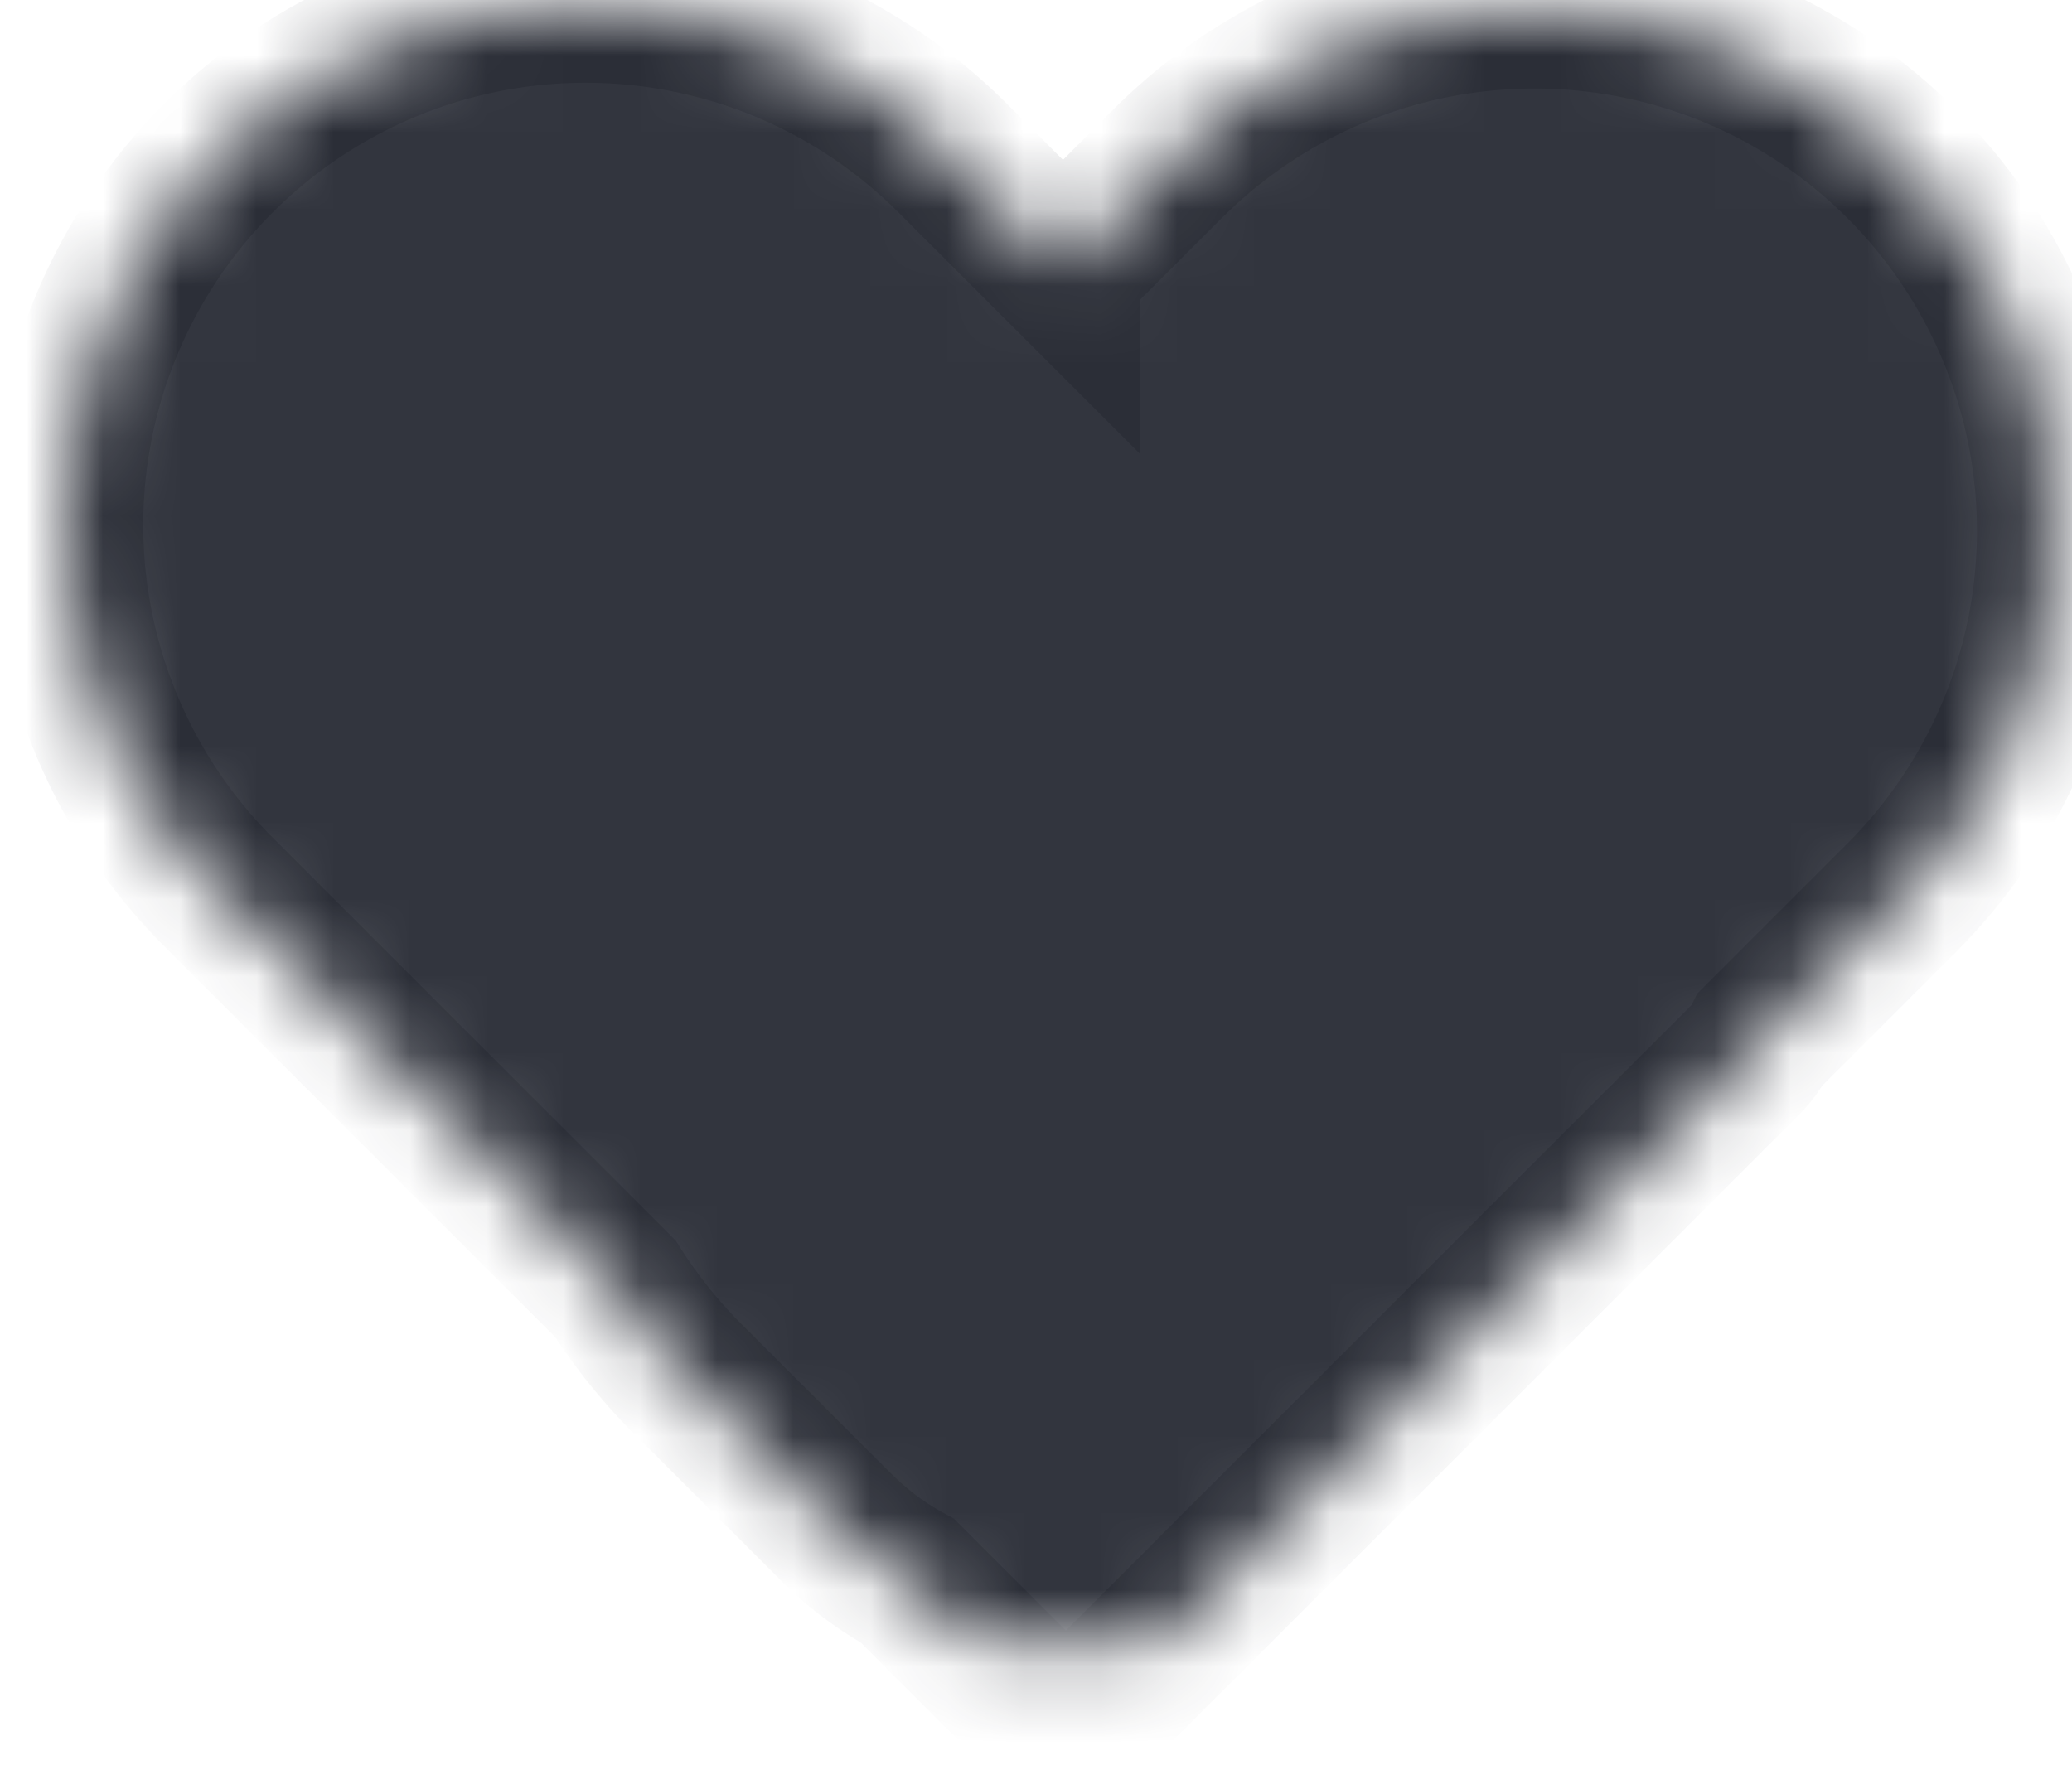 <svg width="27" height="23" xmlns="http://www.w3.org/2000/svg" xmlns:xlink="http://www.w3.org/1999/xlink"><title>Heart</title><defs><path d="M13.016 4.278l1.362-1.362a6.764 6.764 0 0 1 9.566 9.566l-1.84 1.84a.99.99 0 0 1-.188.263l-8.16 8.159a.996.996 0 0 1-1.404.002l-1.364-1.364c-.33-.18-.64-.409-.919-.688l-1.952-1.951c-.36-.36-.67-.751-.933-1.165L2.015 12.41a6.764 6.764 0 1 1 9.56-9.572l1.441 1.441z" id="a"/><mask id="b" x="0" y="0" width="25.886" height="22.175" fill="#fff"><use xlink:href="#a"/></mask></defs><use mask="url(#b)" xlink:href="#a" transform="translate(.836 -.781)" stroke="#2B2E37" stroke-width="2" fill="#32353E" fill-rule="evenodd"/></svg>